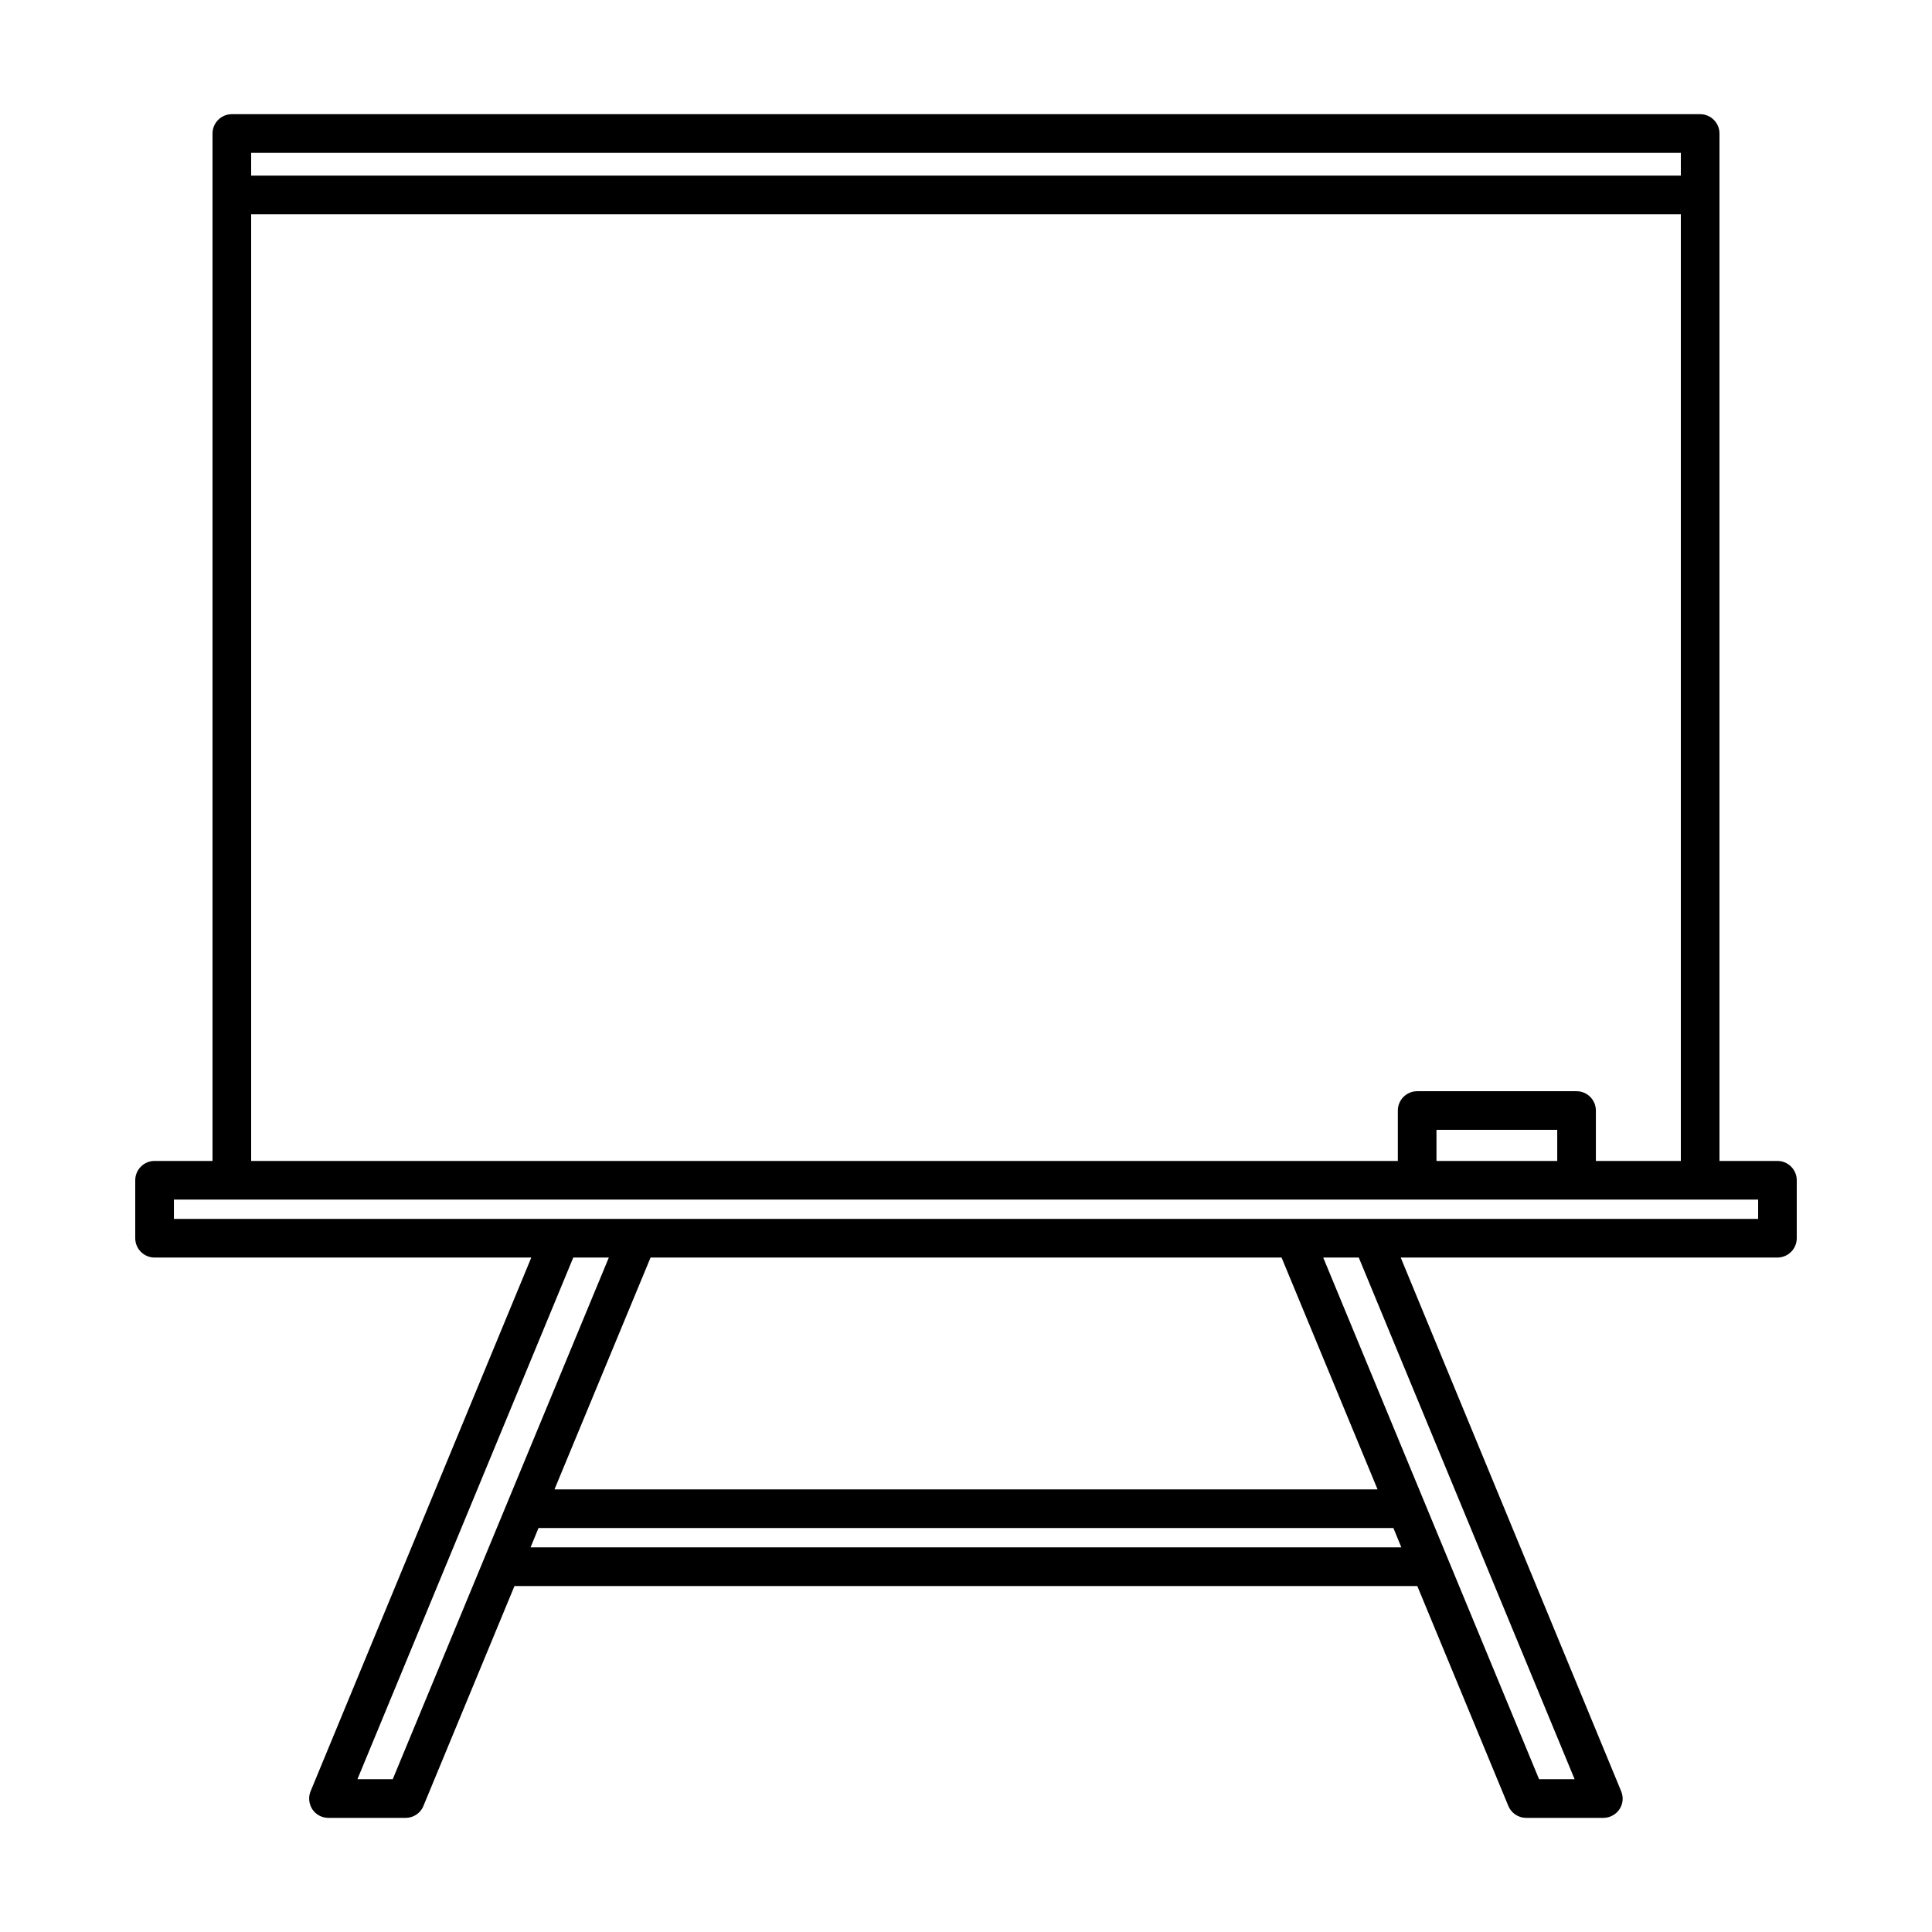<?xml version="1.0" encoding="UTF-8"?> <svg xmlns="http://www.w3.org/2000/svg" viewBox="0 0 100 100" fill-rule="evenodd"><path d="m92 60.09h-3v-53.18c0-0.551-0.449-1-1-1h-76c-0.551 0-1 0.449-1 1v53.18h-3c-0.551 0-1 0.449-1 1v3c0 0.551 0.449 1 1 1h19.5l-11.422 27.621c-0.129 0.309-0.09 0.66 0.09 0.941 0.191 0.281 0.5 0.441 0.828 0.441h4c0.398 0 0.77-0.238 0.922-0.621l4.711-11.379h46.73l4.711 11.379c0.148 0.371 0.52 0.621 0.922 0.621h4c0.328 0 0.648-0.172 0.828-0.441 0.191-0.281 0.219-0.629 0.09-0.941l-11.41-27.621h19.5c0.551 0 1-0.449 1-1v-3c0-0.551-0.449-1-1-1zm-79-52.18h74v1.18h-74zm0 3.18h74v49h-4.398v-2.609c0-0.551-0.449-1-1-1h-8.25c-0.551 0-1 0.449-1 1v2.609h-59.352zm67.602 47.391v1.609h-6.25v-1.609zm-60.273 33.609h-1.828l11.172-27h1.84zm13.344-27h32.66l4.969 12h-42.602zm-6.211 15 0.41-1h44.25l0.41 1zm54.039 12h-1.84l-11.172-27h1.84zm9.5-29h-82v-1h82z"></path></svg> 
